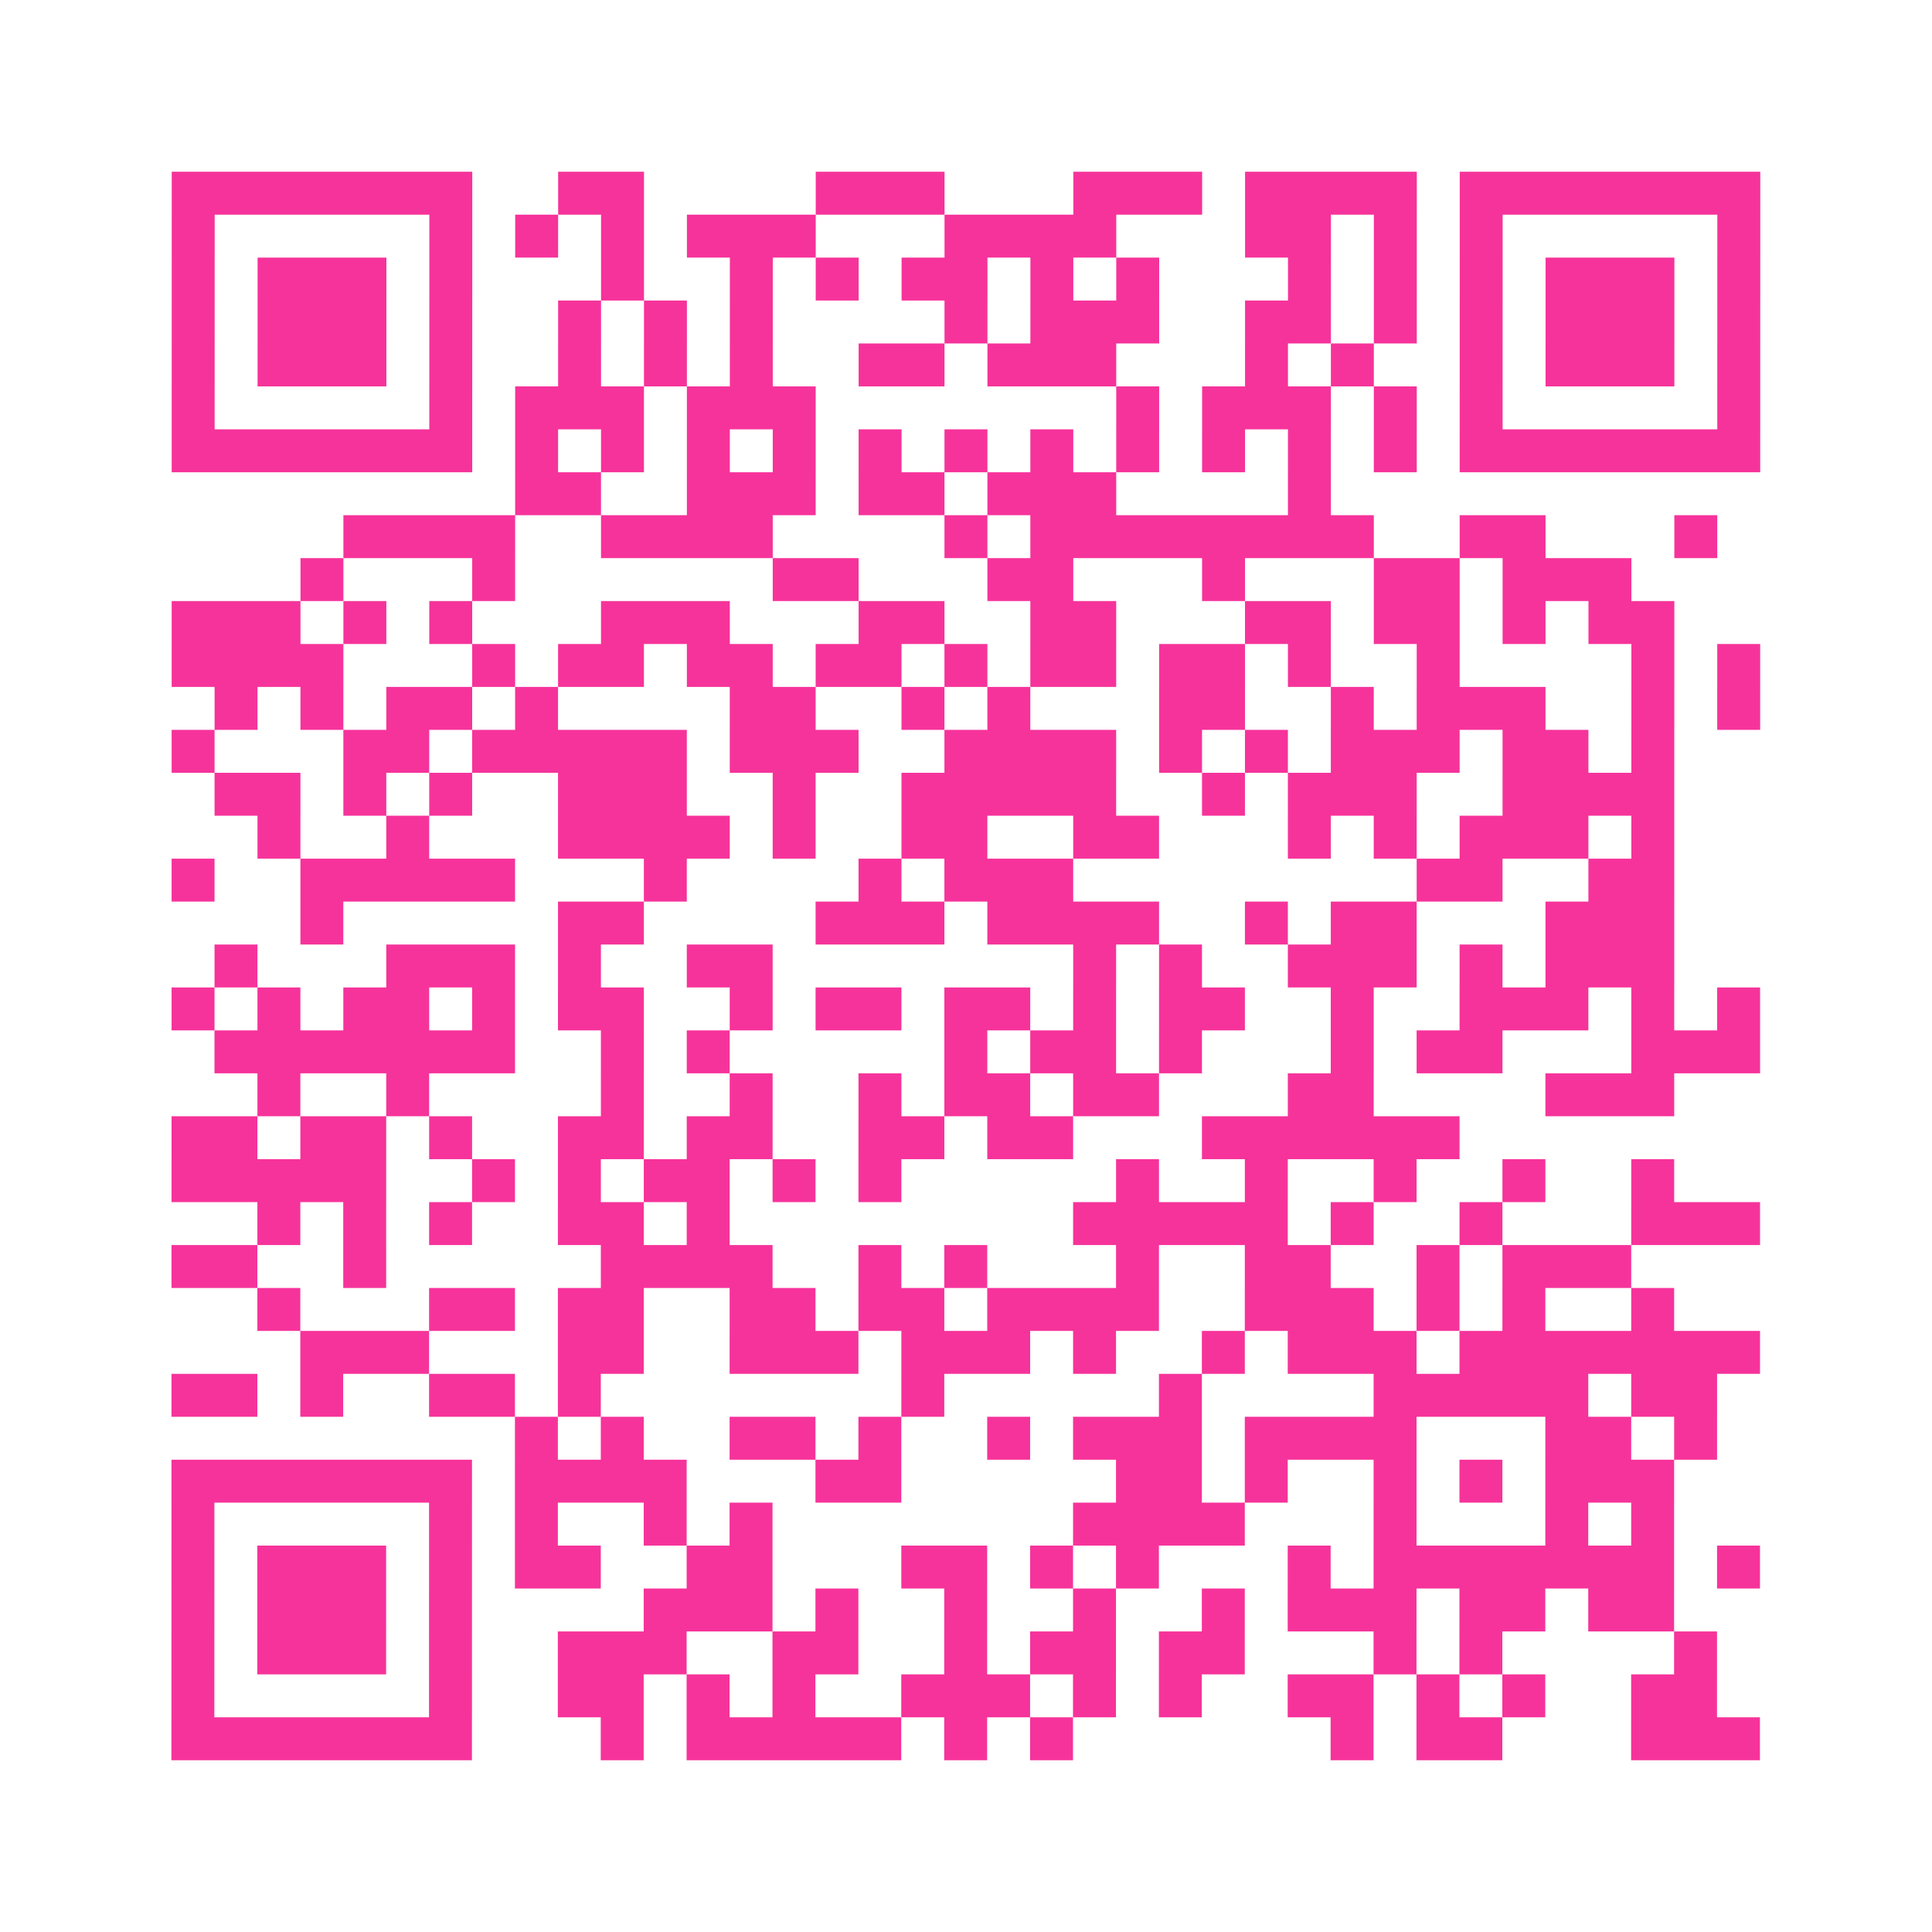 <?xml version="1.0" encoding="UTF-8"?>
<svg xmlns="http://www.w3.org/2000/svg" viewBox="0 0 45 45" class="pyqrcode"><path fill="transparent" d="M0 0h45v45h-45z"/><path stroke="#f6339b" class="pyqrline" d="M4 4.5h7m2 0h2m4 0h3m3 0h3m1 0h4m1 0h7m-37 1h1m5 0h1m1 0h1m1 0h1m1 0h3m3 0h4m3 0h2m1 0h1m1 0h1m5 0h1m-37 1h1m1 0h3m1 0h1m3 0h1m2 0h1m1 0h1m1 0h2m1 0h1m1 0h1m3 0h1m1 0h1m1 0h1m1 0h3m1 0h1m-37 1h1m1 0h3m1 0h1m2 0h1m1 0h1m1 0h1m4 0h1m1 0h3m2 0h2m1 0h1m1 0h1m1 0h3m1 0h1m-37 1h1m1 0h3m1 0h1m2 0h1m1 0h1m1 0h1m2 0h2m1 0h3m3 0h1m1 0h1m2 0h1m1 0h3m1 0h1m-37 1h1m5 0h1m1 0h3m1 0h3m7 0h1m1 0h3m1 0h1m1 0h1m5 0h1m-37 1h7m1 0h1m1 0h1m1 0h1m1 0h1m1 0h1m1 0h1m1 0h1m1 0h1m1 0h1m1 0h1m1 0h1m1 0h7m-29 1h2m2 0h3m1 0h2m1 0h3m4 0h1m-23 1h4m2 0h4m4 0h1m1 0h8m2 0h2m3 0h1m-33 1h1m3 0h1m6 0h2m3 0h2m3 0h1m3 0h2m1 0h3m-34 1h3m1 0h1m1 0h1m3 0h3m3 0h2m2 0h2m3 0h2m1 0h2m1 0h1m1 0h2m-35 1h4m3 0h1m1 0h2m1 0h2m1 0h2m1 0h1m1 0h2m1 0h2m1 0h1m2 0h1m4 0h1m1 0h1m-36 1h1m1 0h1m1 0h2m1 0h1m4 0h2m2 0h1m1 0h1m3 0h2m2 0h1m1 0h3m2 0h1m1 0h1m-37 1h1m3 0h2m1 0h5m1 0h3m2 0h4m1 0h1m1 0h1m1 0h3m1 0h2m1 0h1m-34 1h2m1 0h1m1 0h1m2 0h3m2 0h1m2 0h5m2 0h1m1 0h3m2 0h4m-33 1h1m2 0h1m3 0h4m1 0h1m2 0h2m2 0h2m3 0h1m1 0h1m1 0h3m1 0h1m-35 1h1m2 0h5m3 0h1m4 0h1m1 0h3m8 0h2m2 0h2m-32 1h1m5 0h2m4 0h3m1 0h4m2 0h1m1 0h2m3 0h3m-34 1h1m3 0h3m1 0h1m2 0h2m7 0h1m1 0h1m2 0h3m1 0h1m1 0h3m-35 1h1m1 0h1m1 0h2m1 0h1m1 0h2m2 0h1m1 0h2m1 0h2m1 0h1m1 0h2m2 0h1m2 0h3m1 0h1m1 0h1m-36 1h7m2 0h1m1 0h1m5 0h1m1 0h2m1 0h1m3 0h1m1 0h2m3 0h3m-35 1h1m2 0h1m4 0h1m2 0h1m2 0h1m1 0h2m1 0h2m3 0h2m4 0h3m-35 1h2m1 0h2m1 0h1m2 0h2m1 0h2m2 0h2m1 0h2m3 0h6m-30 1h5m2 0h1m1 0h1m1 0h2m1 0h1m1 0h1m5 0h1m2 0h1m2 0h1m2 0h1m2 0h1m-33 1h1m1 0h1m1 0h1m2 0h2m1 0h1m8 0h5m1 0h1m2 0h1m3 0h3m-37 1h2m2 0h1m5 0h4m2 0h1m1 0h1m3 0h1m2 0h2m2 0h1m1 0h3m-32 1h1m3 0h2m1 0h2m2 0h2m1 0h2m1 0h4m2 0h3m1 0h1m1 0h1m2 0h1m-32 1h3m3 0h2m2 0h3m1 0h3m1 0h1m2 0h1m1 0h3m1 0h7m-37 1h2m1 0h1m2 0h2m1 0h1m7 0h1m5 0h1m4 0h5m1 0h2m-28 1h1m1 0h1m2 0h2m1 0h1m2 0h1m1 0h3m1 0h4m3 0h2m1 0h1m-36 1h7m1 0h4m3 0h2m5 0h2m1 0h1m2 0h1m1 0h1m1 0h3m-35 1h1m5 0h1m1 0h1m2 0h1m1 0h1m7 0h4m3 0h1m3 0h1m1 0h1m-35 1h1m1 0h3m1 0h1m1 0h2m2 0h2m3 0h2m1 0h1m1 0h1m3 0h1m1 0h7m1 0h1m-37 1h1m1 0h3m1 0h1m4 0h3m1 0h1m2 0h1m2 0h1m2 0h1m1 0h3m1 0h2m1 0h2m-35 1h1m1 0h3m1 0h1m2 0h3m2 0h2m2 0h1m1 0h2m1 0h2m3 0h1m1 0h1m4 0h1m-36 1h1m5 0h1m2 0h2m1 0h1m1 0h1m2 0h3m1 0h1m1 0h1m2 0h2m1 0h1m1 0h1m2 0h2m-36 1h7m3 0h1m1 0h5m1 0h1m1 0h1m6 0h1m1 0h2m3 0h3"/></svg>
